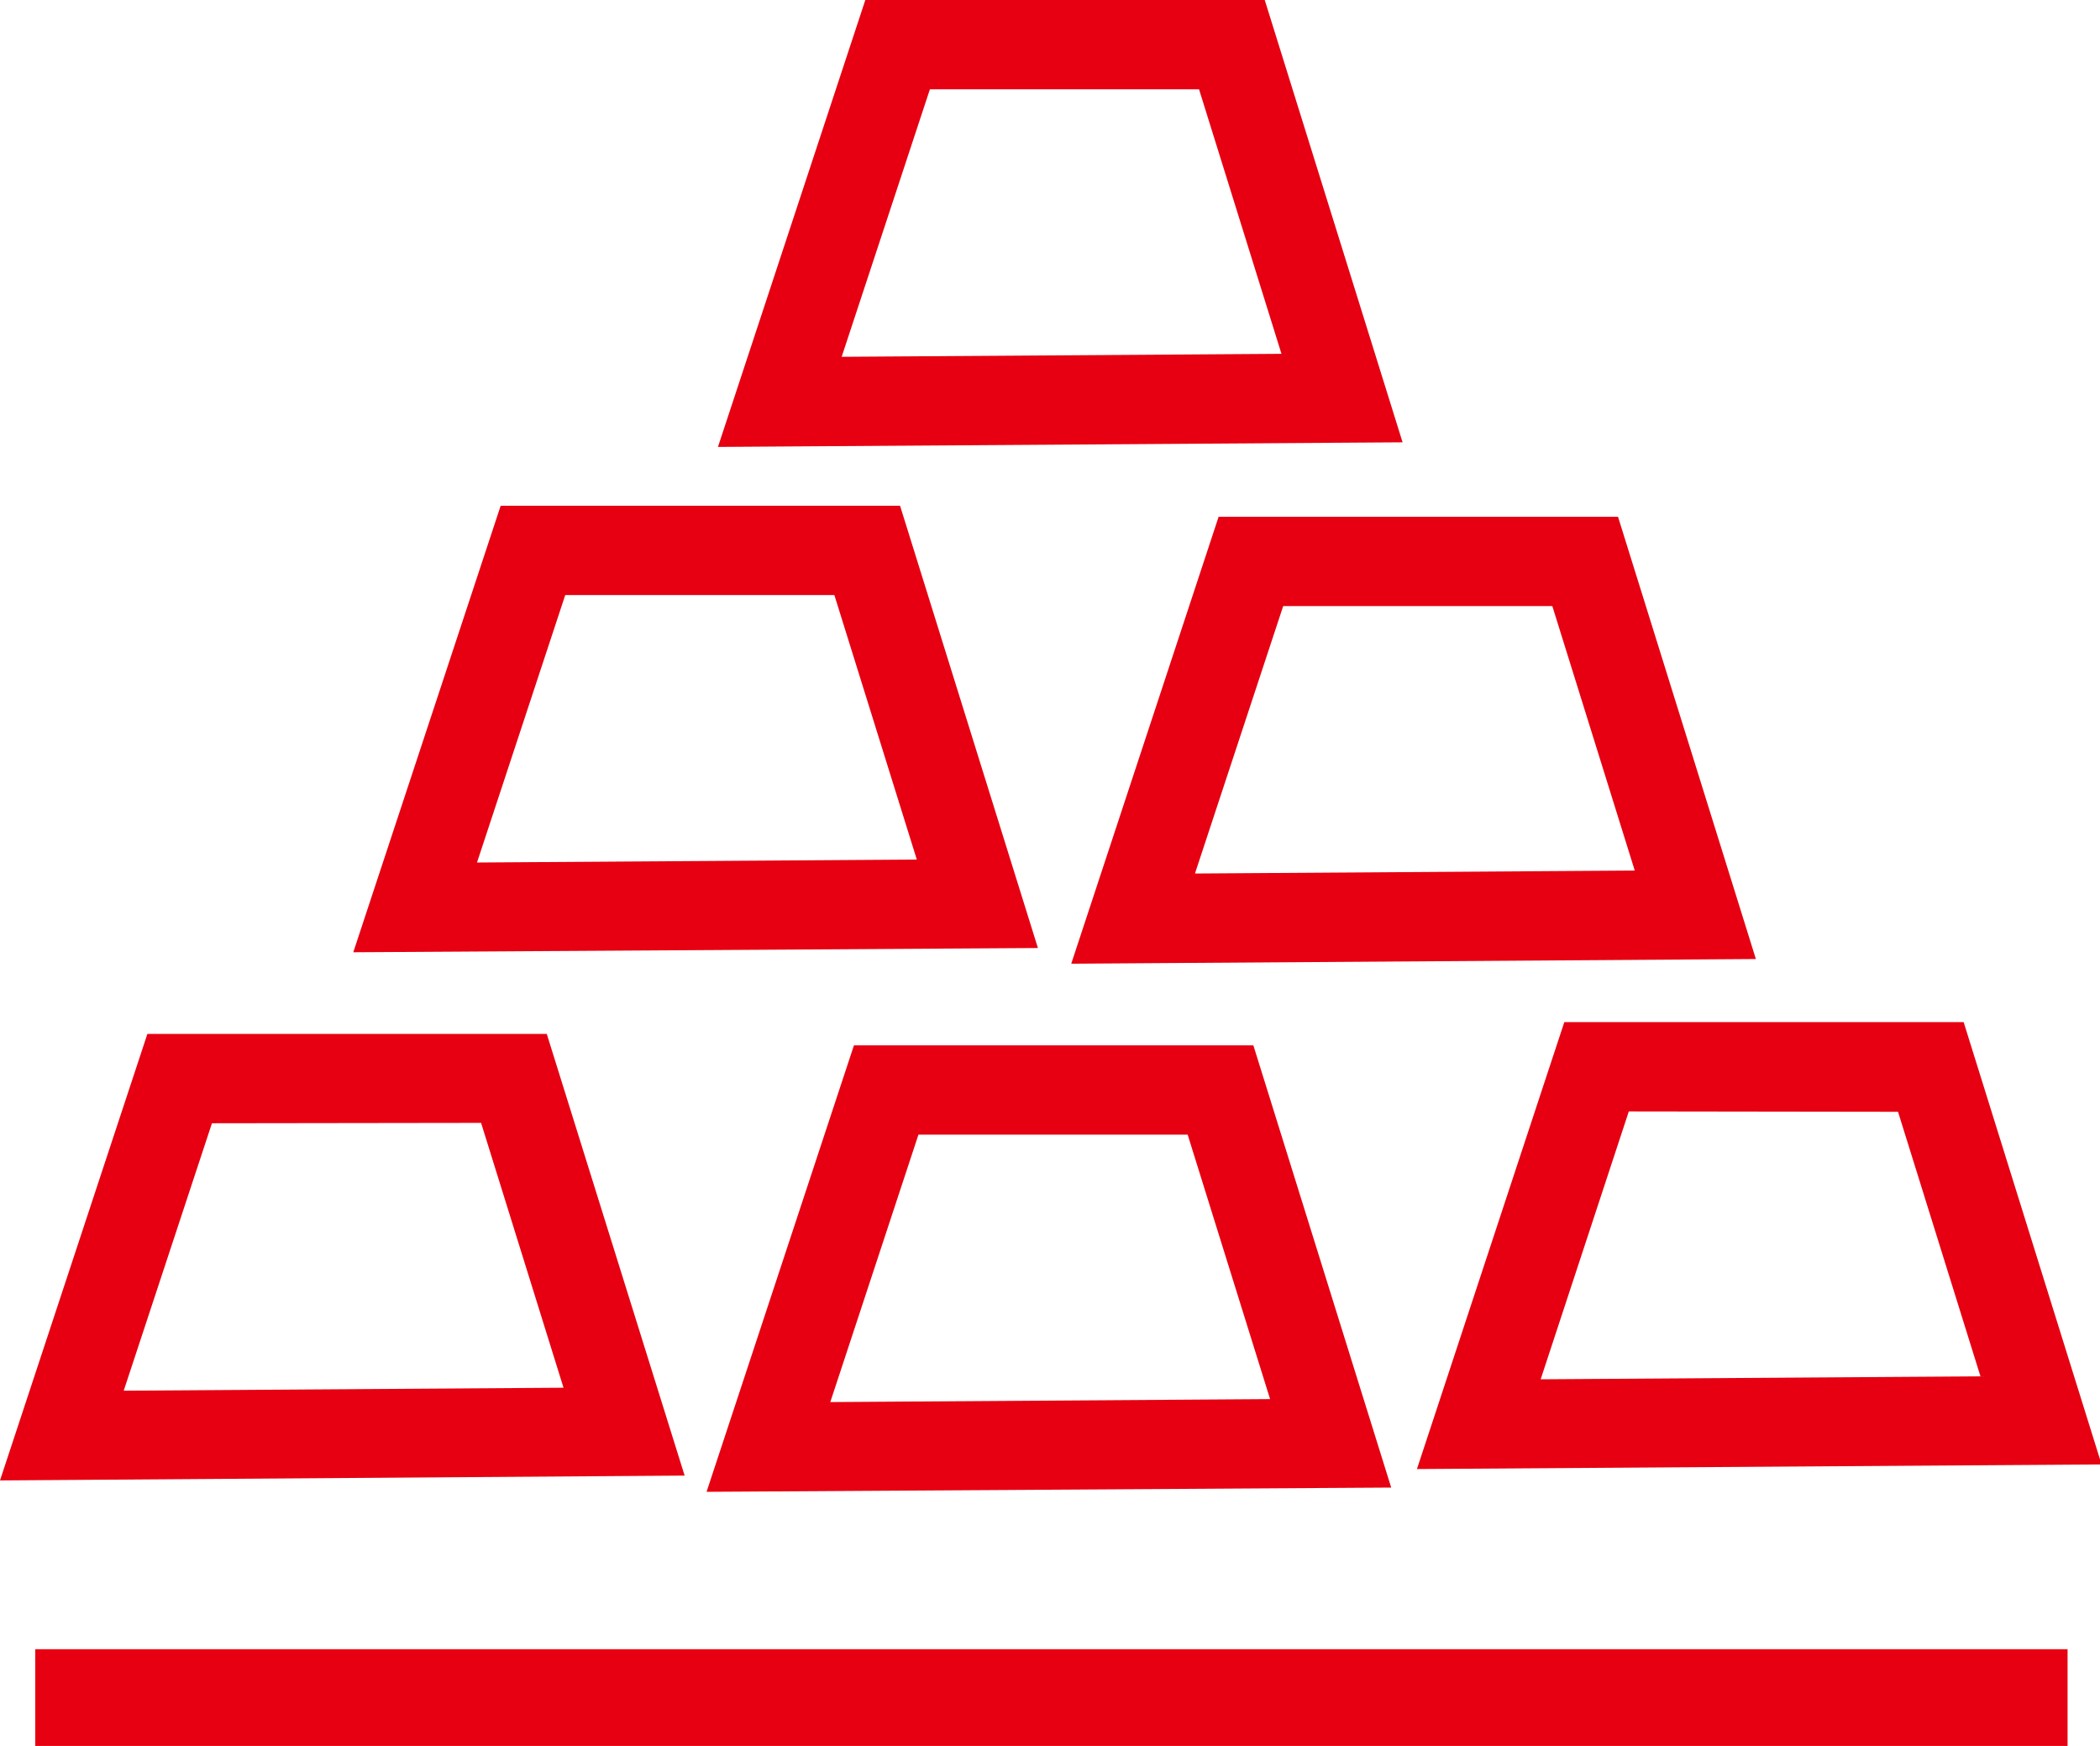<?xml version="1.0" standalone="no"?><!DOCTYPE svg PUBLIC "-//W3C//DTD SVG 1.1//EN" "http://www.w3.org/Graphics/SVG/1.1/DTD/svg11.dtd"><svg t="1748499290611" class="icon" viewBox="0 0 1232 1024" version="1.1" xmlns="http://www.w3.org/2000/svg" p-id="17800"><path d="M421.2 262.121L507.658 0h234.32l80.871 259.415zM545.54 52.372l-51.761 156.897 258.018-1.746L703.441 52.372zM207.261 558.502l86.457-261.859h234.32l80.871 259.371z m124.339-209.487l-51.761 156.854 258.018-1.746-48.357-155.108zM628.462 565.223l86.457-262.121h234.32l80.871 259.371z m124.339-209.749l-51.761 156.854 258.018-1.746-48.357-155.108zM0 868.281l86.457-261.859H320.777l80.871 259.022z m124.339-209.487l-51.761 156.854 258.018-1.746-48.357-155.326zM414.523 874.959l86.457-261.859h234.32l80.871 259.371z m124.296-209.487l-51.717 156.854 258.018-1.746-48.357-155.108zM831.272 861.604l86.457-262.121h234.277l80.914 259.415z m124.296-209.749l-51.717 157.115 258.018-1.746-48.357-155.152zM20.687 967.264h1192.288v56.736H20.687z" p-id="17801" fill="#e60011"></path></svg>